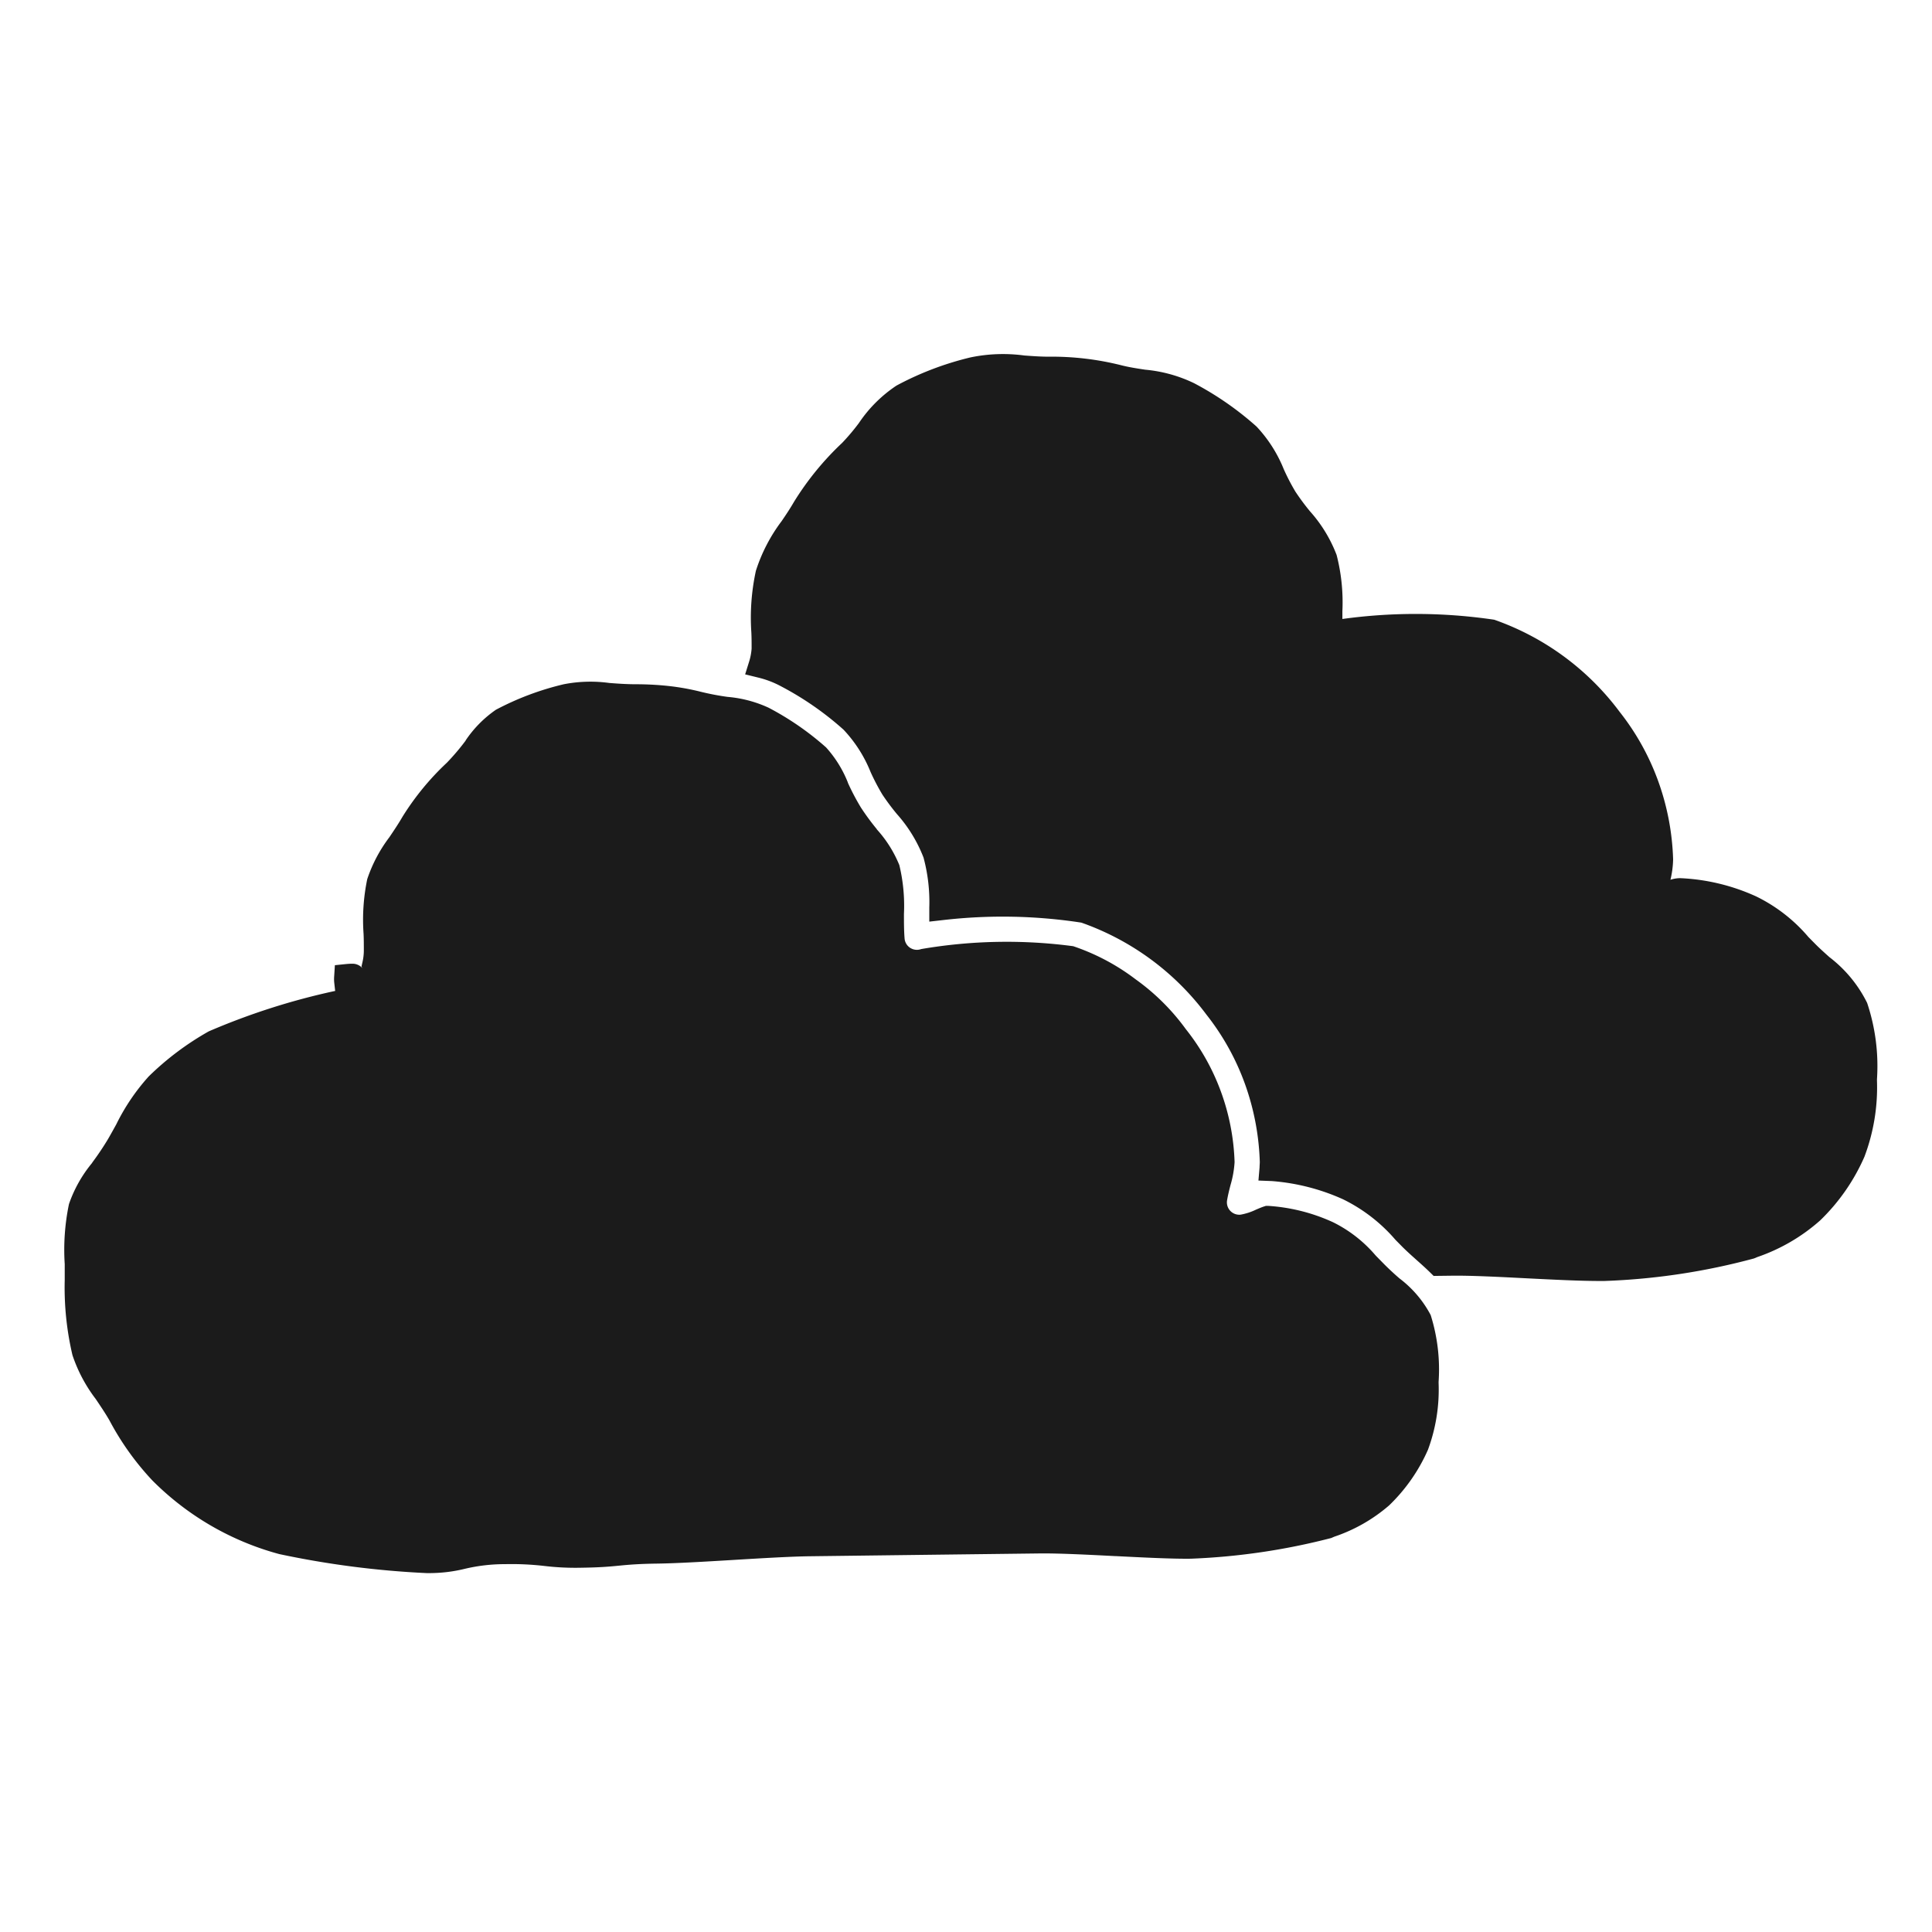 <svg xmlns="http://www.w3.org/2000/svg" width="60" height="60" viewBox="0 0 60 60"><g transform="translate(2592 -13968)"><rect width="60" height="60" transform="translate(-2592 13968)" fill="none"/><path d="M6.671,37.263a8.784,8.784,0,0,1-3.942-2.289A8.586,8.586,0,0,1,1.4,33.113c-.132-.229-.282-.45-.426-.664a4.7,4.7,0,0,1-.724-1.365A9.181,9.181,0,0,1,.01,28.751c0-.167,0-.341,0-.494a6.953,6.953,0,0,1,.132-1.864,4.1,4.1,0,0,1,.721-1.28l0-.006a8.731,8.731,0,0,0,.494-.736c.09-.156.177-.313.254-.453a6.477,6.477,0,0,1,1.007-1.488,8.9,8.9,0,0,1,1.865-1.4,21.214,21.214,0,0,1,3.884-1.247l.042-.008-.03-.268a1.083,1.083,0,0,1,0-.2l.021-.332.332-.034c.082-.008.151-.012.211-.012h.011a.411.411,0,0,1,.3.137l-.028-.051.033-.144a1.614,1.614,0,0,0,.04-.34c0-.178,0-.364-.008-.529a6.192,6.192,0,0,1,.114-1.7A4.53,4.53,0,0,1,10.093,15c.131-.195.279-.413.407-.635a8.3,8.3,0,0,1,1.377-1.677A7.117,7.117,0,0,0,12.461,12l0-.006a3.586,3.586,0,0,1,.94-.952,8.828,8.828,0,0,1,2.107-.792,4.325,4.325,0,0,1,1.413-.04h0c.269.021.548.04.83.04a9.565,9.565,0,0,1,.964.049,7.41,7.41,0,0,1,1.07.19,8.125,8.125,0,0,0,.822.155h.006a3.794,3.794,0,0,1,1.259.336,8.887,8.887,0,0,1,1.783,1.232,3.613,3.613,0,0,1,.676,1.089l0,.007a7.2,7.2,0,0,0,.405.77,7.522,7.522,0,0,0,.494.672l0,.006a3.756,3.756,0,0,1,.7,1.112,5.386,5.386,0,0,1,.143,1.515V17.4c0,.245,0,.5.019.736a.382.382,0,0,0,.174.3.387.387,0,0,0,.343.038,15.705,15.705,0,0,1,4.72-.089,6.761,6.761,0,0,1,1.942,1.031,6.838,6.838,0,0,1,1.558,1.548,6.917,6.917,0,0,1,1.084,1.927,7,7,0,0,1,.428,2.2,3.185,3.185,0,0,1-.127.714c-.04.156-.08.315-.106.472a.384.384,0,0,0,.422.445,1.847,1.847,0,0,0,.467-.151l.015-.007c.094-.04.178-.075.241-.095l.061-.02h.064a5.7,5.7,0,0,1,2.022.509,4.155,4.155,0,0,1,1.319,1.029l.052.054c.078.079.156.159.234.238.148.147.3.288.458.424a3.432,3.432,0,0,1,.968,1.137l-.363.151h0l.363-.151a5.612,5.612,0,0,1,.246,2.071v.041a5.374,5.374,0,0,1-.331,2.073,5.429,5.429,0,0,1-1.205,1.726,5.064,5.064,0,0,1-1.7.971l-.1.043a20.5,20.5,0,0,1-4.359.642c-.577.008-1.471-.037-2.336-.081h-.021c-.874-.045-1.778-.091-2.378-.082l-3.548.043-3.551.044c-.6.008-1.506.062-2.382.115s-1.764.105-2.348.113c-.606.008-.915.037-1.212.066s-.577.054-1.15.062a8.139,8.139,0,0,1-1.145-.054,8.925,8.925,0,0,0-1.222-.057h-.009a5.383,5.383,0,0,0-1.249.146,4.625,4.625,0,0,1-1.112.132h-.07A28.265,28.265,0,0,1,6.671,37.263ZM45.431,28.7c-.867-.045-1.763-.09-2.342-.082l-.566.007-.116-.114c-.139-.136-.282-.263-.42-.386s-.294-.263-.426-.394l-.214-.217-.014-.015a5.1,5.1,0,0,0-1.626-1.255,6.578,6.578,0,0,0-2.214-.565l-.411-.016.035-.41c0-.057.007-.114.007-.168a7.869,7.869,0,0,0-.465-2.434,7.673,7.673,0,0,0-1.193-2.142,8.262,8.262,0,0,0-3.884-2.856,16.119,16.119,0,0,0-4.289-.08l-.433.049,0-.436a5.31,5.31,0,0,0-.179-1.553,4.432,4.432,0,0,0-.826-1.351,7.178,7.178,0,0,1-.448-.6l-.01-.016a6.827,6.827,0,0,1-.361-.692,4.192,4.192,0,0,0-.84-1.314,9.6,9.6,0,0,0-1.938-1.345,2.954,2.954,0,0,0-.71-.272l-.407-.1.125-.4a1.779,1.779,0,0,0,.076-.4c0-.166,0-.338-.008-.5a6.828,6.828,0,0,1,.141-1.917,5.184,5.184,0,0,1,.8-1.543c.137-.2.265-.393.378-.589a8.99,8.99,0,0,1,1.5-1.839,6.623,6.623,0,0,0,.523-.62A4.208,4.208,0,0,1,25.841.975,9.539,9.539,0,0,1,28.137.1,4.953,4.953,0,0,1,29.809.04c.247.018.5.037.748.037a8.884,8.884,0,0,1,2.256.264c.24.062.488.1.751.14A4.4,4.4,0,0,1,35.082.9a9.661,9.661,0,0,1,1.941,1.347,4.247,4.247,0,0,1,.844,1.321,6.594,6.594,0,0,0,.363.7,7.239,7.239,0,0,0,.45.608,4.37,4.37,0,0,1,.829,1.357,5.886,5.886,0,0,1,.18,1.749c0,.081,0,.162,0,.241a16.671,16.671,0,0,1,4.716.023A8.26,8.26,0,0,1,48.3,11.108a7.675,7.675,0,0,1,1.195,2.145,7.838,7.838,0,0,1,.465,2.437,2.924,2.924,0,0,1-.083.632,1,1,0,0,1,.3-.05,6.329,6.329,0,0,1,2.366.569A5.009,5.009,0,0,1,54.162,18.1l.229.232c.132.132.274.259.425.394a4.048,4.048,0,0,1,1.169,1.419l-.363.151h0l.363-.151a6.168,6.168,0,0,1,.306,2.373v.037a6.1,6.1,0,0,1-.39,2.37A6.2,6.2,0,0,1,54.528,26.9a5.738,5.738,0,0,1-1.955,1.14l-.1.042a20.544,20.544,0,0,1-4.648.7H47.68C47.081,28.783,46.244,28.741,45.431,28.7Z" transform="translate(-2590 13979)" fill="#1b1b1b"/></g></svg>